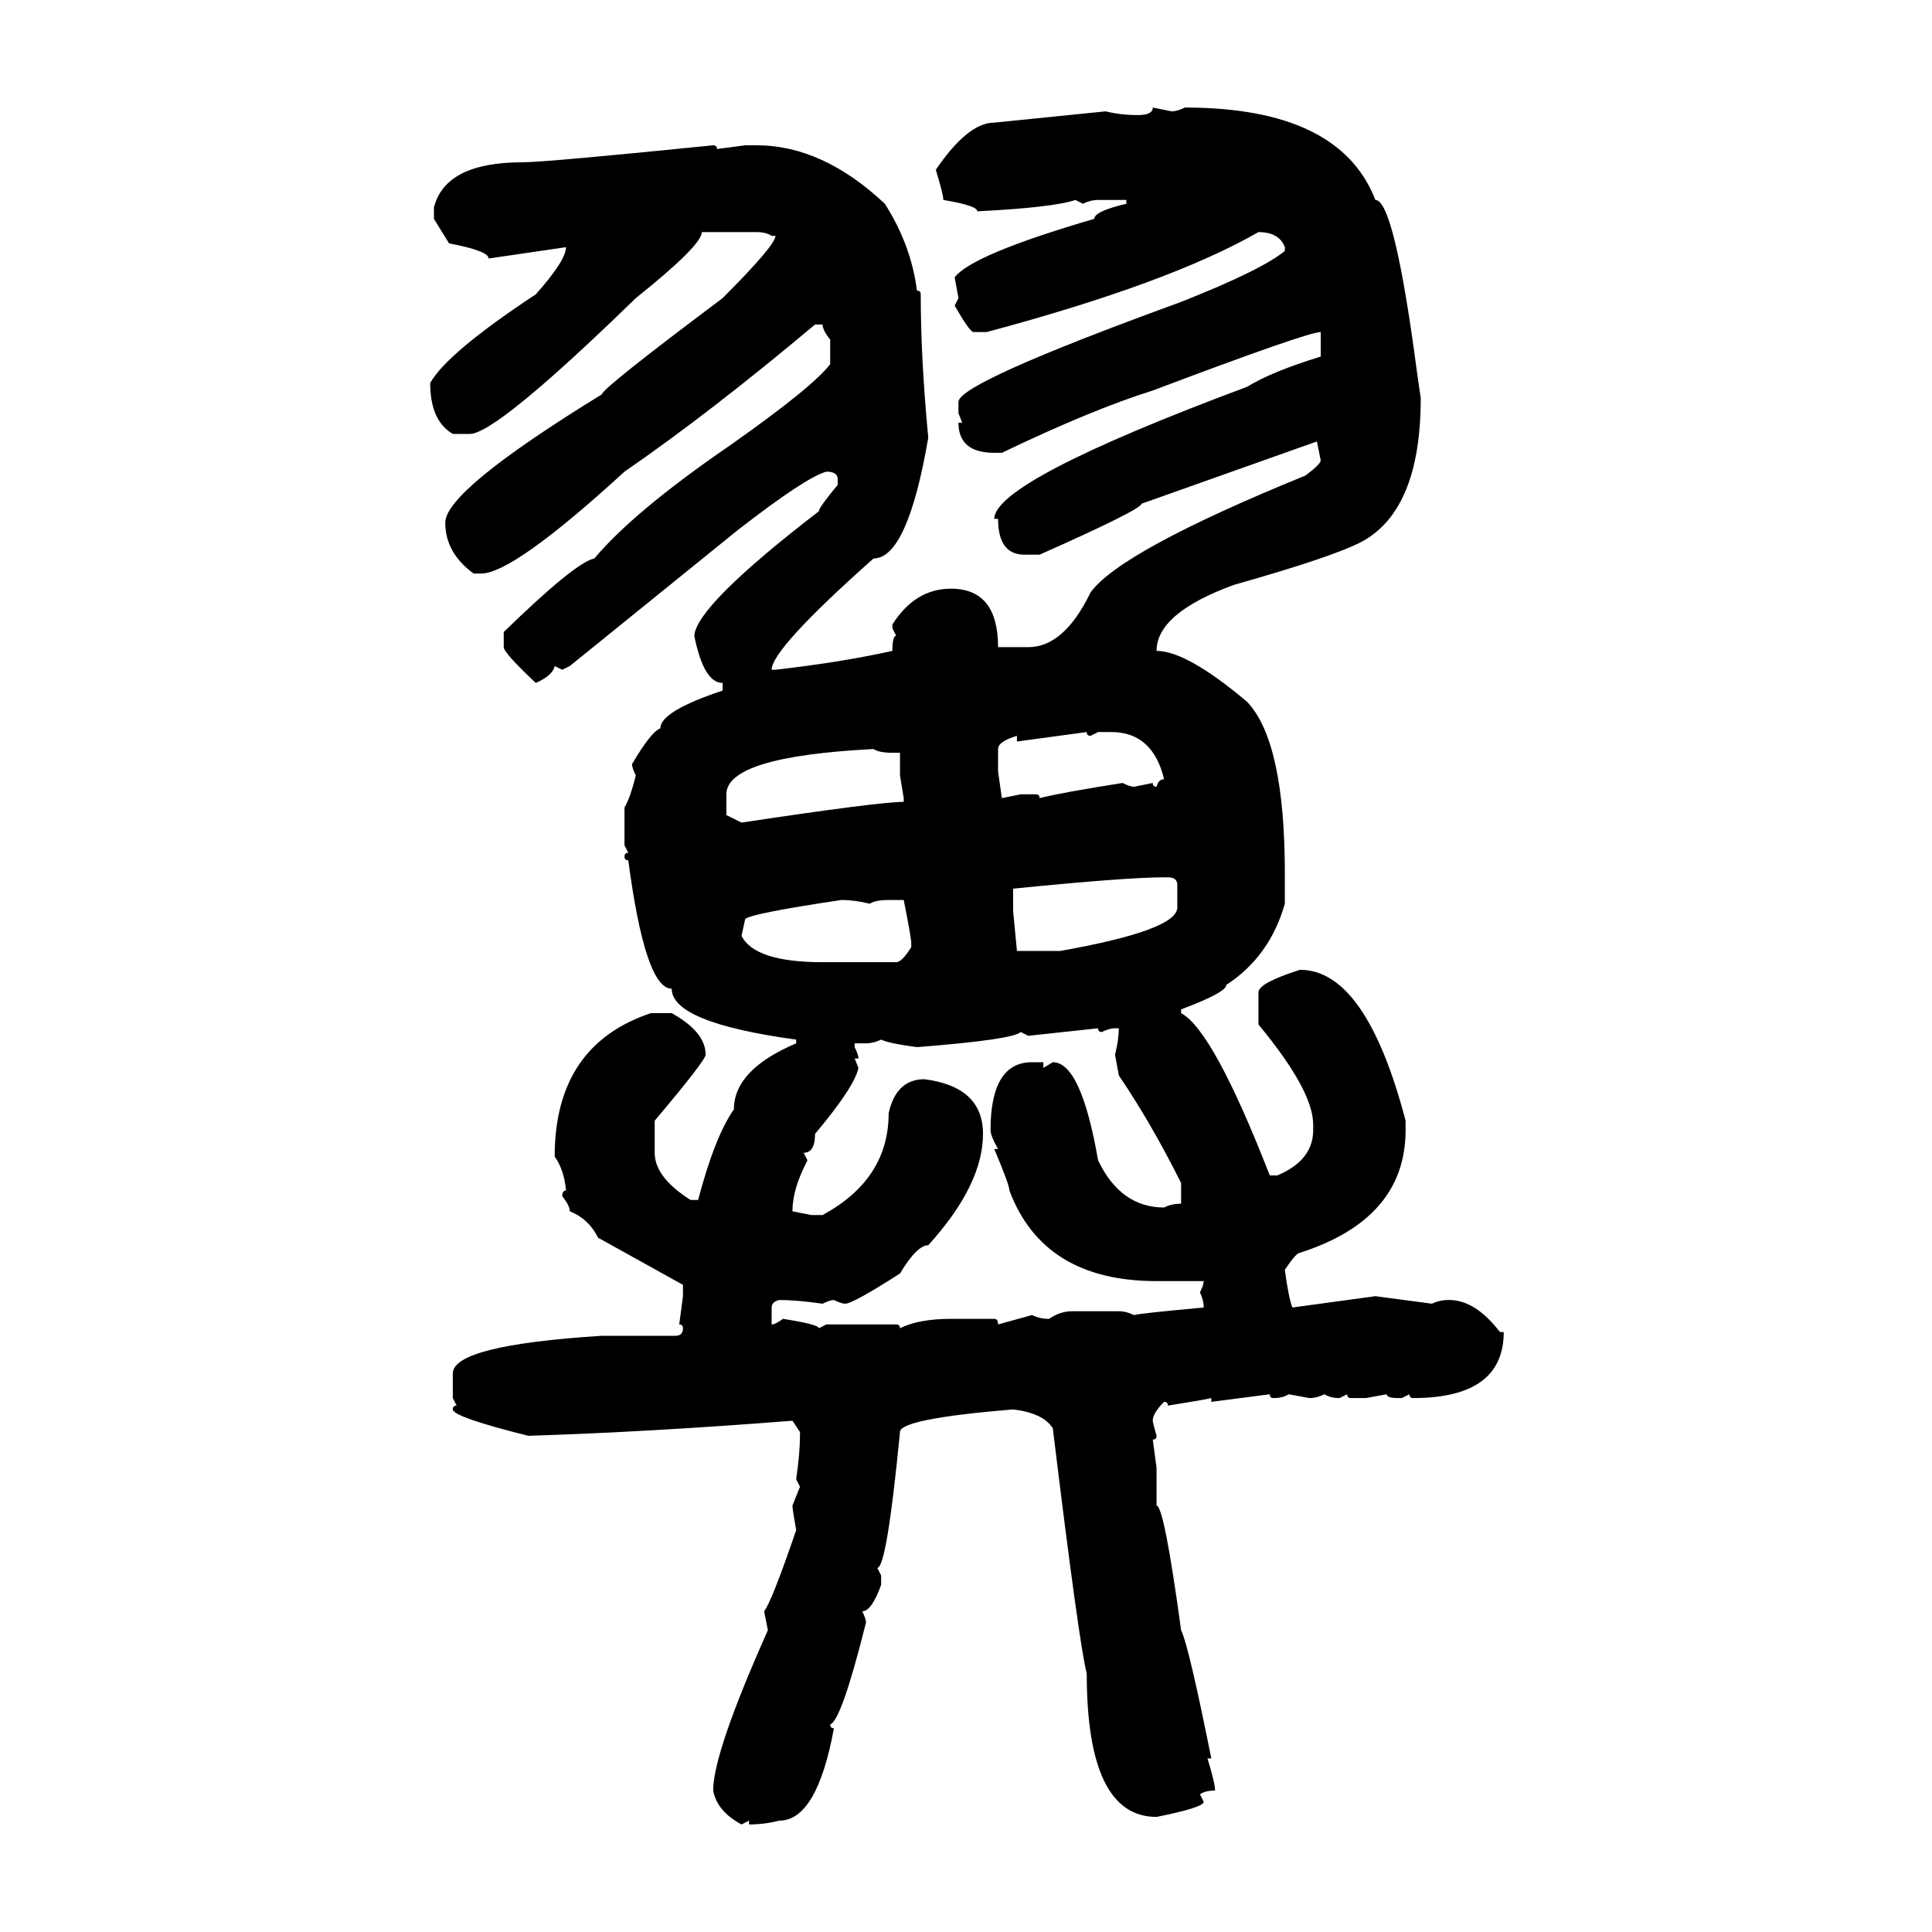 <svg xmlns="http://www.w3.org/2000/svg" xmlns:xlink="http://www.w3.org/1999/xlink" width="300" height="300"><path d="M179.00 16.70L179.00 16.70L181.93 17.29Q182.81 17.29 183.98 16.70L183.98 16.70Q208.01 16.70 213.57 31.05L213.57 31.05Q216.50 31.05 220.02 57.71L220.02 57.71L220.61 61.82Q220.61 79.10 211.52 84.08L211.52 84.08Q207.13 86.43 191.60 90.82L191.60 90.82Q179.59 95.21 179.59 101.07L179.59 101.07Q184.28 101.07 193.65 108.98L193.65 108.98Q199.51 115.14 199.51 135.64L199.51 135.64L199.51 140.33Q197.17 148.54 190.43 152.93L190.43 152.93Q190.43 154.10 183.40 156.74L183.40 156.74L183.40 157.32Q188.38 159.96 197.17 182.52L197.17 182.52L198.34 182.52Q203.91 180.18 203.91 175.49L203.91 175.49L203.91 174.61Q203.91 169.34 195.41 159.08L195.41 159.08L195.41 154.10Q195.41 152.64 201.86 150.59L201.86 150.59Q212.11 150.59 218.26 174.02L218.26 174.02L218.26 175.49Q218.26 189.26 201.86 194.53L201.86 194.53Q201.27 194.53 199.51 197.17L199.51 197.17Q200.10 201.56 200.68 203.03L200.68 203.03L213.57 201.27L222.36 202.44Q223.54 201.86 225 201.86L225 201.86Q229.10 201.86 232.91 206.84L232.91 206.84L233.50 206.84Q233.50 217.09 219.43 217.09L219.43 217.09Q218.85 217.09 218.85 216.50L218.85 216.50L217.68 217.09L217.09 217.09Q215.33 217.09 215.33 216.50L215.33 216.50L212.11 217.09L209.77 217.09Q209.18 217.09 209.18 216.50L209.18 216.50L208.01 217.09Q206.54 217.09 205.66 216.50L205.66 216.50Q204.49 217.09 203.32 217.09L203.32 217.09L200.10 216.50Q199.22 217.09 197.75 217.09L197.75 217.09Q197.17 217.09 197.17 216.50L197.17 216.50L188.09 217.68L188.09 217.09Q186.91 217.38 181.35 218.26L181.35 218.26Q181.35 217.68 180.76 217.68L180.76 217.68Q179.00 219.43 179.00 220.61L179.00 220.61Q179.00 220.90 179.59 222.95L179.59 222.95Q179.59 223.54 179.00 223.54L179.00 223.54L179.59 227.93L179.59 233.79Q180.76 233.79 183.40 253.13L183.40 253.13Q184.57 255.47 188.09 273.05L188.09 273.05L187.50 273.05Q188.67 276.86 188.67 278.03L188.67 278.03Q187.21 278.03 186.33 278.61L186.33 278.61L186.91 279.79Q186.91 280.66 179.59 282.13L179.59 282.13Q168.75 282.13 168.75 259.86L168.75 259.86Q167.58 255.47 163.48 221.78L163.48 221.78Q162.01 219.43 157.32 218.85L157.32 218.85Q139.75 220.31 139.75 222.36L139.75 222.36Q137.70 243.46 136.23 243.46L136.23 243.46L136.82 244.63L136.82 246.09Q135.35 250.20 133.89 250.20L133.89 250.20Q134.47 251.37 134.47 251.95L134.47 251.95Q130.66 267.19 128.91 267.77L128.91 267.77Q128.91 268.36 129.49 268.36L129.49 268.36Q126.86 282.71 121.00 282.71L121.00 282.71Q118.65 283.30 116.31 283.30L116.31 283.30L116.31 282.71L115.14 283.30Q111.33 281.25 110.74 278.03L110.74 278.03Q110.74 272.17 119.24 253.13L119.24 253.13L118.65 250.20Q119.82 248.73 123.63 237.60L123.63 237.60Q123.05 234.38 123.05 233.79L123.05 233.79L124.22 230.86L123.63 229.69Q124.22 225.59 124.22 222.95L124.22 222.95L124.22 222.36L123.05 220.61Q100.78 222.36 82.03 222.95L82.03 222.95Q70.31 220.02 70.31 218.85L70.31 218.85Q70.31 218.26 70.90 218.26L70.90 218.26L70.31 217.09L70.31 213.28Q70.31 208.89 93.46 207.42L93.46 207.42L104.88 207.42Q106.05 207.42 106.05 206.25L106.05 206.25Q106.05 205.66 105.47 205.66L105.47 205.66L106.05 201.27L106.05 199.51L92.87 192.19Q91.41 189.26 88.48 188.09L88.48 188.09Q88.48 187.21 87.30 185.74L87.30 185.74Q87.30 184.86 87.89 184.86L87.89 184.86Q87.60 181.64 86.13 179.59L86.13 179.59Q86.13 162.30 101.07 157.32L101.07 157.32L104.30 157.32Q109.57 160.25 109.57 163.77L109.57 163.77Q109.57 164.65 101.66 174.02L101.66 174.02L101.66 179.00Q101.66 182.81 107.23 186.33L107.23 186.33L108.40 186.33Q111.04 176.37 113.96 172.27L113.96 172.27Q113.96 166.11 123.63 162.01L123.63 162.01L123.63 161.43Q104.30 158.79 104.30 153.52L104.30 153.52Q100.20 153.52 97.56 133.59L97.56 133.59Q96.97 133.59 96.97 133.01L96.97 133.01Q96.97 132.42 97.56 132.42L97.56 132.42L96.97 131.25L96.97 125.39Q97.85 123.93 98.73 120.41L98.73 120.41Q98.14 119.24 98.14 118.65L98.14 118.65Q101.07 113.67 102.54 113.09L102.54 113.09Q102.54 110.45 112.21 107.23L112.21 107.23L112.21 106.05Q109.28 106.05 107.81 98.73L107.81 98.73Q108.11 94.04 127.15 79.39L127.15 79.39Q127.15 78.81 130.08 75.29L130.08 75.29L130.08 74.41Q130.08 73.24 128.32 73.24L128.32 73.24Q125.10 74.12 114.55 82.32L114.55 82.32L88.48 103.42L87.30 104.00L86.13 103.42Q85.84 104.88 83.20 106.05L83.20 106.05Q78.22 101.37 78.22 100.49L78.22 100.49L78.22 98.14Q89.36 87.30 92.29 86.72L92.29 86.72Q98.44 79.39 113.38 69.14L113.38 69.14Q126.27 60.06 128.91 56.54L128.91 56.54L128.91 52.73Q127.73 51.27 127.73 50.39L127.73 50.39L126.56 50.39Q110.16 64.16 96.97 73.24L96.97 73.24Q79.69 89.06 74.71 89.06L74.71 89.06L73.54 89.06Q69.14 85.84 69.14 81.15L69.14 81.15Q69.14 76.17 93.46 61.23L93.46 61.23Q93.46 60.35 112.21 46.29L112.21 46.29Q120.41 38.09 120.41 36.62L120.41 36.62L119.82 36.62Q118.95 36.04 117.48 36.04L117.48 36.04L108.98 36.04Q108.98 38.09 98.73 46.29L98.73 46.29Q77.05 67.38 72.95 67.38L72.95 67.38L70.31 67.38Q66.80 65.33 66.80 59.47L66.80 59.47Q69.43 54.79 83.20 45.70L83.20 45.70Q87.89 40.43 87.89 38.38L87.89 38.38L75.88 40.14Q75.88 38.96 69.73 37.79L69.73 37.79L67.38 33.98L67.38 32.23Q69.14 25.20 81.15 25.20L81.15 25.20Q84.67 25.20 110.74 22.56L110.74 22.56Q111.33 22.56 111.33 23.14L111.33 23.14L115.72 22.56L117.48 22.56Q127.73 22.56 137.40 31.64L137.40 31.64Q141.50 38.09 142.38 45.12L142.38 45.12Q142.97 45.12 142.97 45.70L142.97 45.70Q142.97 55.66 144.14 67.97L144.14 67.97Q140.92 86.72 135.64 86.72L135.64 86.72Q119.82 100.78 119.82 104.00L119.82 104.00L120.41 104.00Q130.66 102.83 138.57 101.07L138.57 101.07Q138.57 98.73 139.16 98.73L139.16 98.73L138.57 97.56L138.57 96.97Q142.09 91.41 147.66 91.41L147.66 91.41Q154.98 91.41 154.98 100.49L154.98 100.49L159.67 100.49Q165.23 100.49 169.34 91.99L169.34 91.99Q174.02 85.55 202.73 73.83L202.73 73.83Q205.08 72.07 205.08 71.48L205.08 71.48L204.49 68.55L177.25 78.22Q177.25 79.10 161.43 86.13L161.43 86.13L159.08 86.13Q154.98 86.13 154.98 80.57L154.98 80.57L154.39 80.57Q154.39 74.71 193.65 60.06L193.65 60.06Q197.46 57.71 205.08 55.37L205.08 55.37L205.08 51.56Q203.03 51.56 179.00 60.64L179.00 60.64Q169.63 63.57 155.57 70.31L155.57 70.31L154.39 70.31Q148.83 70.31 148.83 65.63L148.83 65.63L149.41 65.63L148.83 64.16L148.83 62.40Q148.83 59.47 183.40 46.88L183.40 46.88Q196.00 41.89 199.51 38.96L199.51 38.96L199.51 38.38Q198.63 36.04 195.41 36.04L195.41 36.04Q181.64 43.95 153.22 51.56L153.22 51.56L151.17 51.56Q150.59 51.56 148.24 47.46L148.24 47.46L148.83 46.29L148.24 43.07Q150.88 39.55 169.92 33.98L169.92 33.98Q169.92 32.81 174.90 31.64L174.90 31.64L174.90 31.05L170.51 31.05Q169.34 31.05 168.16 31.64L168.16 31.64L166.99 31.05Q163.48 32.23 151.76 32.81L151.76 32.81Q151.76 31.93 146.48 31.05L146.48 31.05Q146.48 30.18 145.31 26.37L145.31 26.37Q150.29 19.04 154.39 19.04L154.39 19.04L171.68 17.29Q174.02 17.87 176.66 17.87L176.66 17.87Q179.00 17.87 179.00 16.70ZM168.75 113.67L157.91 115.14L157.91 114.26Q154.98 115.14 154.98 116.31L154.98 116.31L154.98 119.82L155.57 123.93L158.50 123.34L160.84 123.34Q161.43 123.34 161.43 123.93L161.43 123.93Q164.94 123.05 174.32 121.58L174.32 121.58Q175.49 122.17 176.07 122.17L176.07 122.17L179.00 121.58Q179.00 122.17 179.59 122.17L179.59 122.17Q179.88 121.00 180.76 121.00L180.76 121.00Q179.00 113.67 172.56 113.67L172.56 113.67L170.51 113.67L169.34 114.26Q168.75 114.26 168.75 113.67L168.75 113.67ZM112.79 123.34L112.79 126.56L115.14 127.73Q136.52 124.51 140.33 124.51L140.33 124.51L140.33 123.93L139.75 120.41L139.75 116.89L138.57 116.89Q136.52 116.89 135.64 116.31L135.64 116.31Q112.79 117.48 112.79 123.34L112.79 123.34ZM157.32 137.99L157.32 137.99L157.32 141.50L157.91 147.66L164.65 147.66Q182.81 144.43 182.81 140.92L182.81 140.92L182.81 137.40Q182.81 136.23 181.35 136.23L181.35 136.23L180.76 136.23Q174.90 136.23 157.32 137.99ZM115.72 142.68L115.14 145.31Q117.19 149.41 127.73 149.41L127.73 149.41L139.16 149.41Q140.04 149.41 141.50 147.07L141.50 147.07L141.50 146.48Q141.50 145.61 140.33 139.75L140.33 139.75L137.99 139.75Q135.94 139.75 135.06 140.33L135.06 140.33Q132.71 139.75 130.66 139.75L130.66 139.75Q116.89 141.80 115.72 142.68L115.72 142.68ZM170.51 159.67L159.67 160.84L158.50 160.25Q157.32 161.43 142.38 162.60L142.38 162.60Q137.99 162.01 136.82 161.43L136.82 161.43Q135.64 162.01 134.47 162.01L134.47 162.01L132.71 162.01L132.71 162.60Q133.30 163.77 133.30 164.36L133.30 164.36L132.71 164.36L133.30 165.82Q132.71 168.75 126.56 176.07L126.56 176.07Q126.56 179.00 124.80 179.00L124.80 179.00L125.39 180.18Q123.05 184.57 123.05 188.09L123.05 188.09L125.98 188.67L127.73 188.67Q137.99 183.11 137.99 172.85L137.99 172.85Q139.16 167.58 143.55 167.58L143.55 167.58Q152.64 168.75 152.64 176.07L152.64 176.07Q152.64 183.98 144.14 193.36L144.14 193.36Q142.38 193.36 139.75 197.75L139.75 197.75Q132.42 202.44 131.25 202.44L131.25 202.44Q130.66 202.44 129.49 201.86L129.49 201.86Q128.91 201.86 127.73 202.44L127.73 202.44Q123.63 201.86 121.00 201.86L121.00 201.86Q119.82 202.15 119.82 203.03L119.82 203.03L119.82 205.66Q120.41 205.66 121.58 204.79L121.58 204.79Q127.15 205.66 127.15 206.25L127.15 206.25L128.32 205.66L139.16 205.66Q139.75 205.66 139.75 206.25L139.75 206.25Q142.68 204.79 147.66 204.79L147.66 204.79L154.39 204.79Q154.98 204.79 154.98 205.66L154.98 205.66L160.25 204.20Q161.43 204.79 162.89 204.79L162.89 204.79Q164.65 203.61 166.41 203.61L166.41 203.61L173.73 203.61Q174.90 203.61 176.07 204.20L176.07 204.20Q177.25 203.91 186.91 203.03L186.91 203.03Q186.91 201.86 186.33 200.68L186.33 200.68Q186.91 199.51 186.91 198.93L186.91 198.93L179.59 198.93Q162.01 198.93 156.74 184.86L156.74 184.86Q156.74 183.98 154.39 178.42L154.39 178.42L154.98 178.42Q153.81 176.37 153.81 175.49L153.81 175.49Q153.81 164.94 160.25 164.94L160.25 164.94L162.01 164.94L162.01 165.82L163.48 164.94Q167.87 164.94 170.51 180.18L170.51 180.18Q174.02 187.50 180.76 187.50L180.76 187.50Q181.93 186.91 183.40 186.91L183.40 186.91L183.40 183.69Q178.71 174.32 173.73 166.99L173.73 166.99L173.14 163.77Q173.73 161.43 173.73 159.67L173.73 159.67L173.14 159.67Q172.27 159.67 171.09 160.25L171.09 160.25Q170.51 160.25 170.51 159.67L170.51 159.67Z"/></svg>